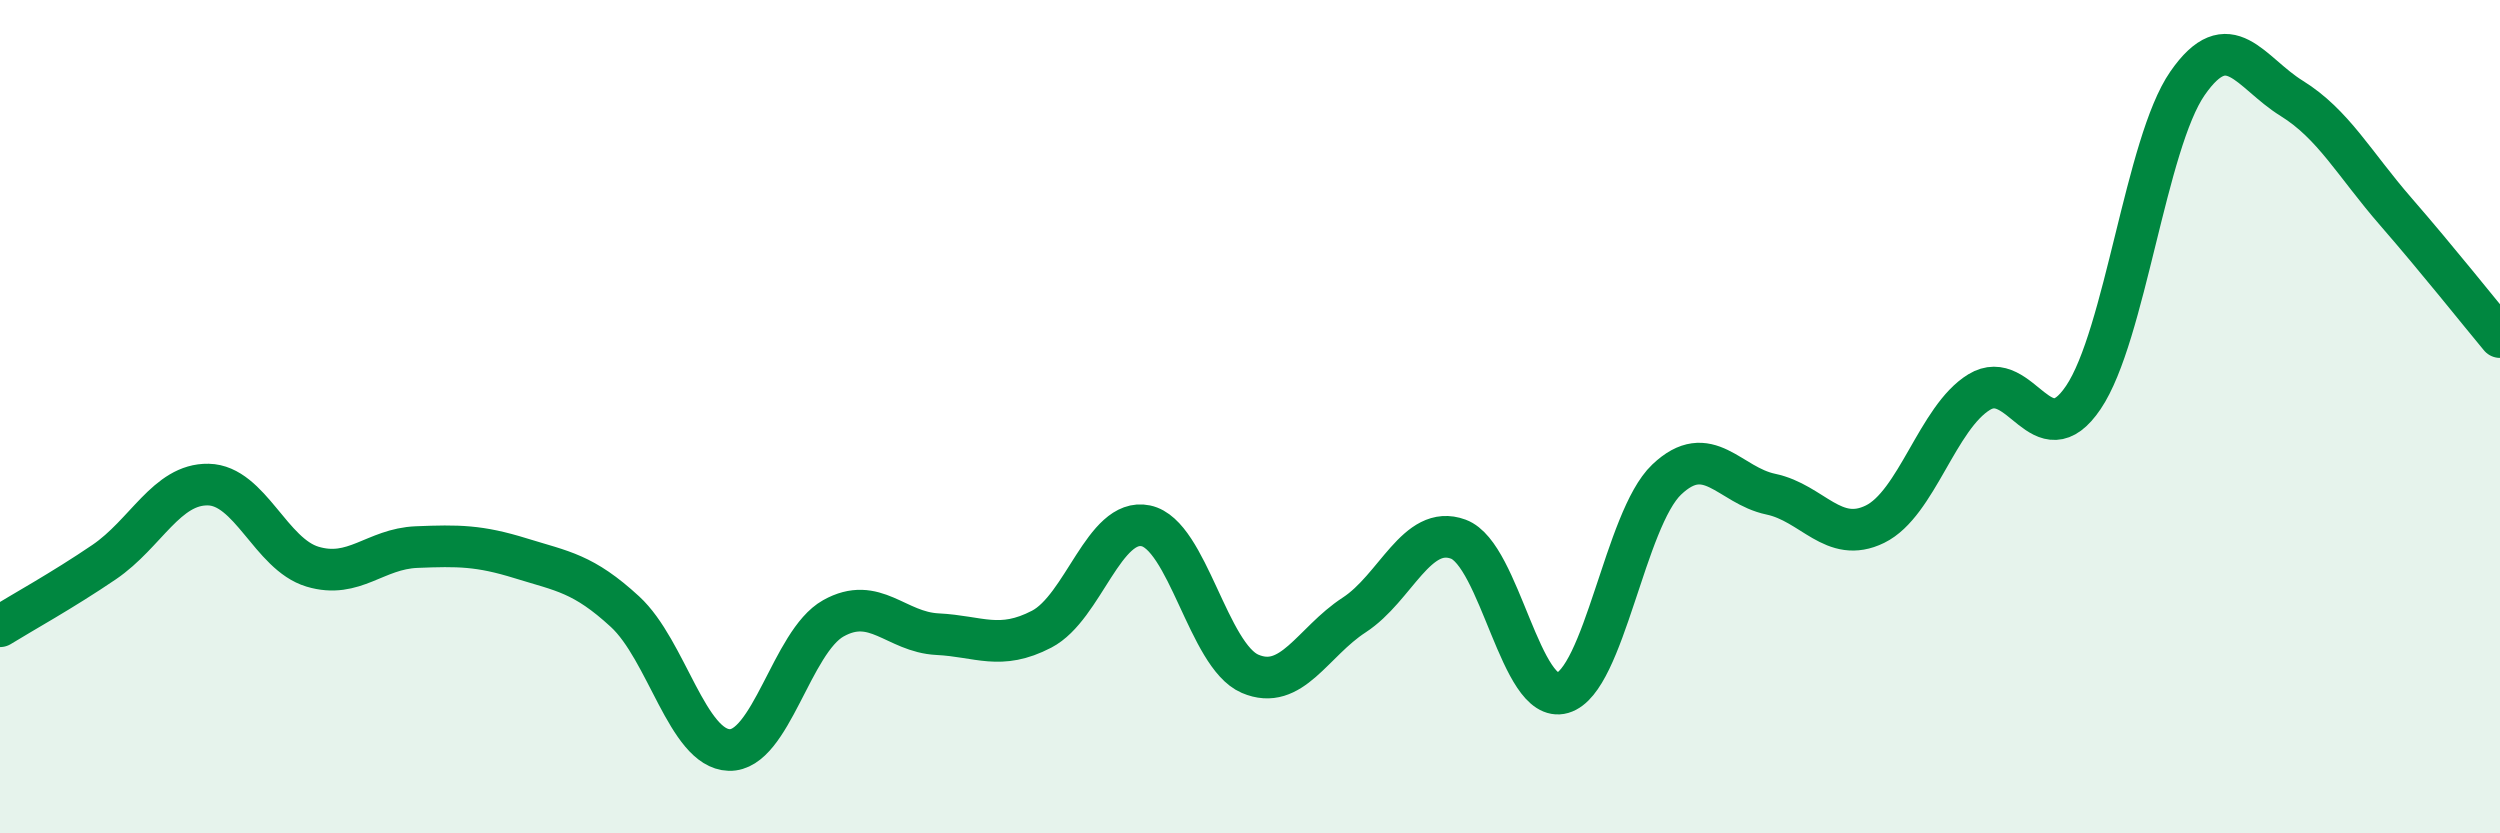 
    <svg width="60" height="20" viewBox="0 0 60 20" xmlns="http://www.w3.org/2000/svg">
      <path
        d="M 0,15.03 C 0.5,14.72 1.5,14.17 2.5,13.49 C 3.5,12.81 4,11.61 5,11.63 C 6,11.65 6.5,13.3 7.5,13.6 C 8.5,13.9 9,13.17 10,13.13 C 11,13.09 11.5,13.09 12.5,13.4 C 13.5,13.71 14,13.76 15,14.68 C 16,15.6 16.5,17.97 17.5,18 C 18.5,18.03 19,15.4 20,14.84 C 21,14.28 21.5,15.17 22.5,15.22 C 23.5,15.27 24,15.62 25,15.1 C 26,14.58 26.5,12.41 27.5,12.62 C 28.5,12.83 29,15.74 30,16.17 C 31,16.6 31.5,15.41 32.5,14.76 C 33.5,14.11 34,12.57 35,12.94 C 36,13.31 36.5,16.92 37.5,16.63 C 38.5,16.34 39,12.46 40,11.51 C 41,10.56 41.5,11.65 42.5,11.86 C 43.5,12.07 44,13.07 45,12.58 C 46,12.09 46.5,10.02 47.5,9.41 C 48.5,8.8 49,11.02 50,9.54 C 51,8.06 51.5,3.44 52.5,2 C 53.5,0.56 54,1.74 55,2.36 C 56,2.98 56.5,3.93 57.5,5.08 C 58.5,6.23 59.5,7.49 60,8.09L60 20L0 20Z"
        fill="#008740"
        opacity="0.1"
        stroke-linecap="round"
        stroke-linejoin="round"
      />
      <path
        d="M 0,15.03 C 0.5,14.72 1.5,14.17 2.5,13.49 C 3.5,12.81 4,11.61 5,11.63 C 6,11.65 6.5,13.3 7.5,13.6 C 8.5,13.9 9,13.17 10,13.13 C 11,13.09 11.5,13.09 12.5,13.4 C 13.5,13.71 14,13.76 15,14.68 C 16,15.6 16.5,17.97 17.5,18 C 18.5,18.03 19,15.4 20,14.84 C 21,14.28 21.5,15.17 22.5,15.22 C 23.5,15.27 24,15.62 25,15.1 C 26,14.58 26.5,12.41 27.5,12.62 C 28.5,12.83 29,15.74 30,16.17 C 31,16.6 31.5,15.41 32.5,14.76 C 33.5,14.11 34,12.57 35,12.94 C 36,13.31 36.5,16.92 37.5,16.63 C 38.5,16.34 39,12.46 40,11.51 C 41,10.56 41.5,11.65 42.5,11.86 C 43.5,12.07 44,13.07 45,12.58 C 46,12.09 46.5,10.02 47.5,9.41 C 48.5,8.8 49,11.02 50,9.54 C 51,8.06 51.5,3.44 52.5,2 C 53.5,0.56 54,1.74 55,2.36 C 56,2.98 56.5,3.93 57.5,5.08 C 58.5,6.23 59.5,7.49 60,8.09"
        stroke="#008740"
        stroke-width="1"
        fill="none"
        stroke-linecap="round"
        stroke-linejoin="round"
      />
    </svg>
  